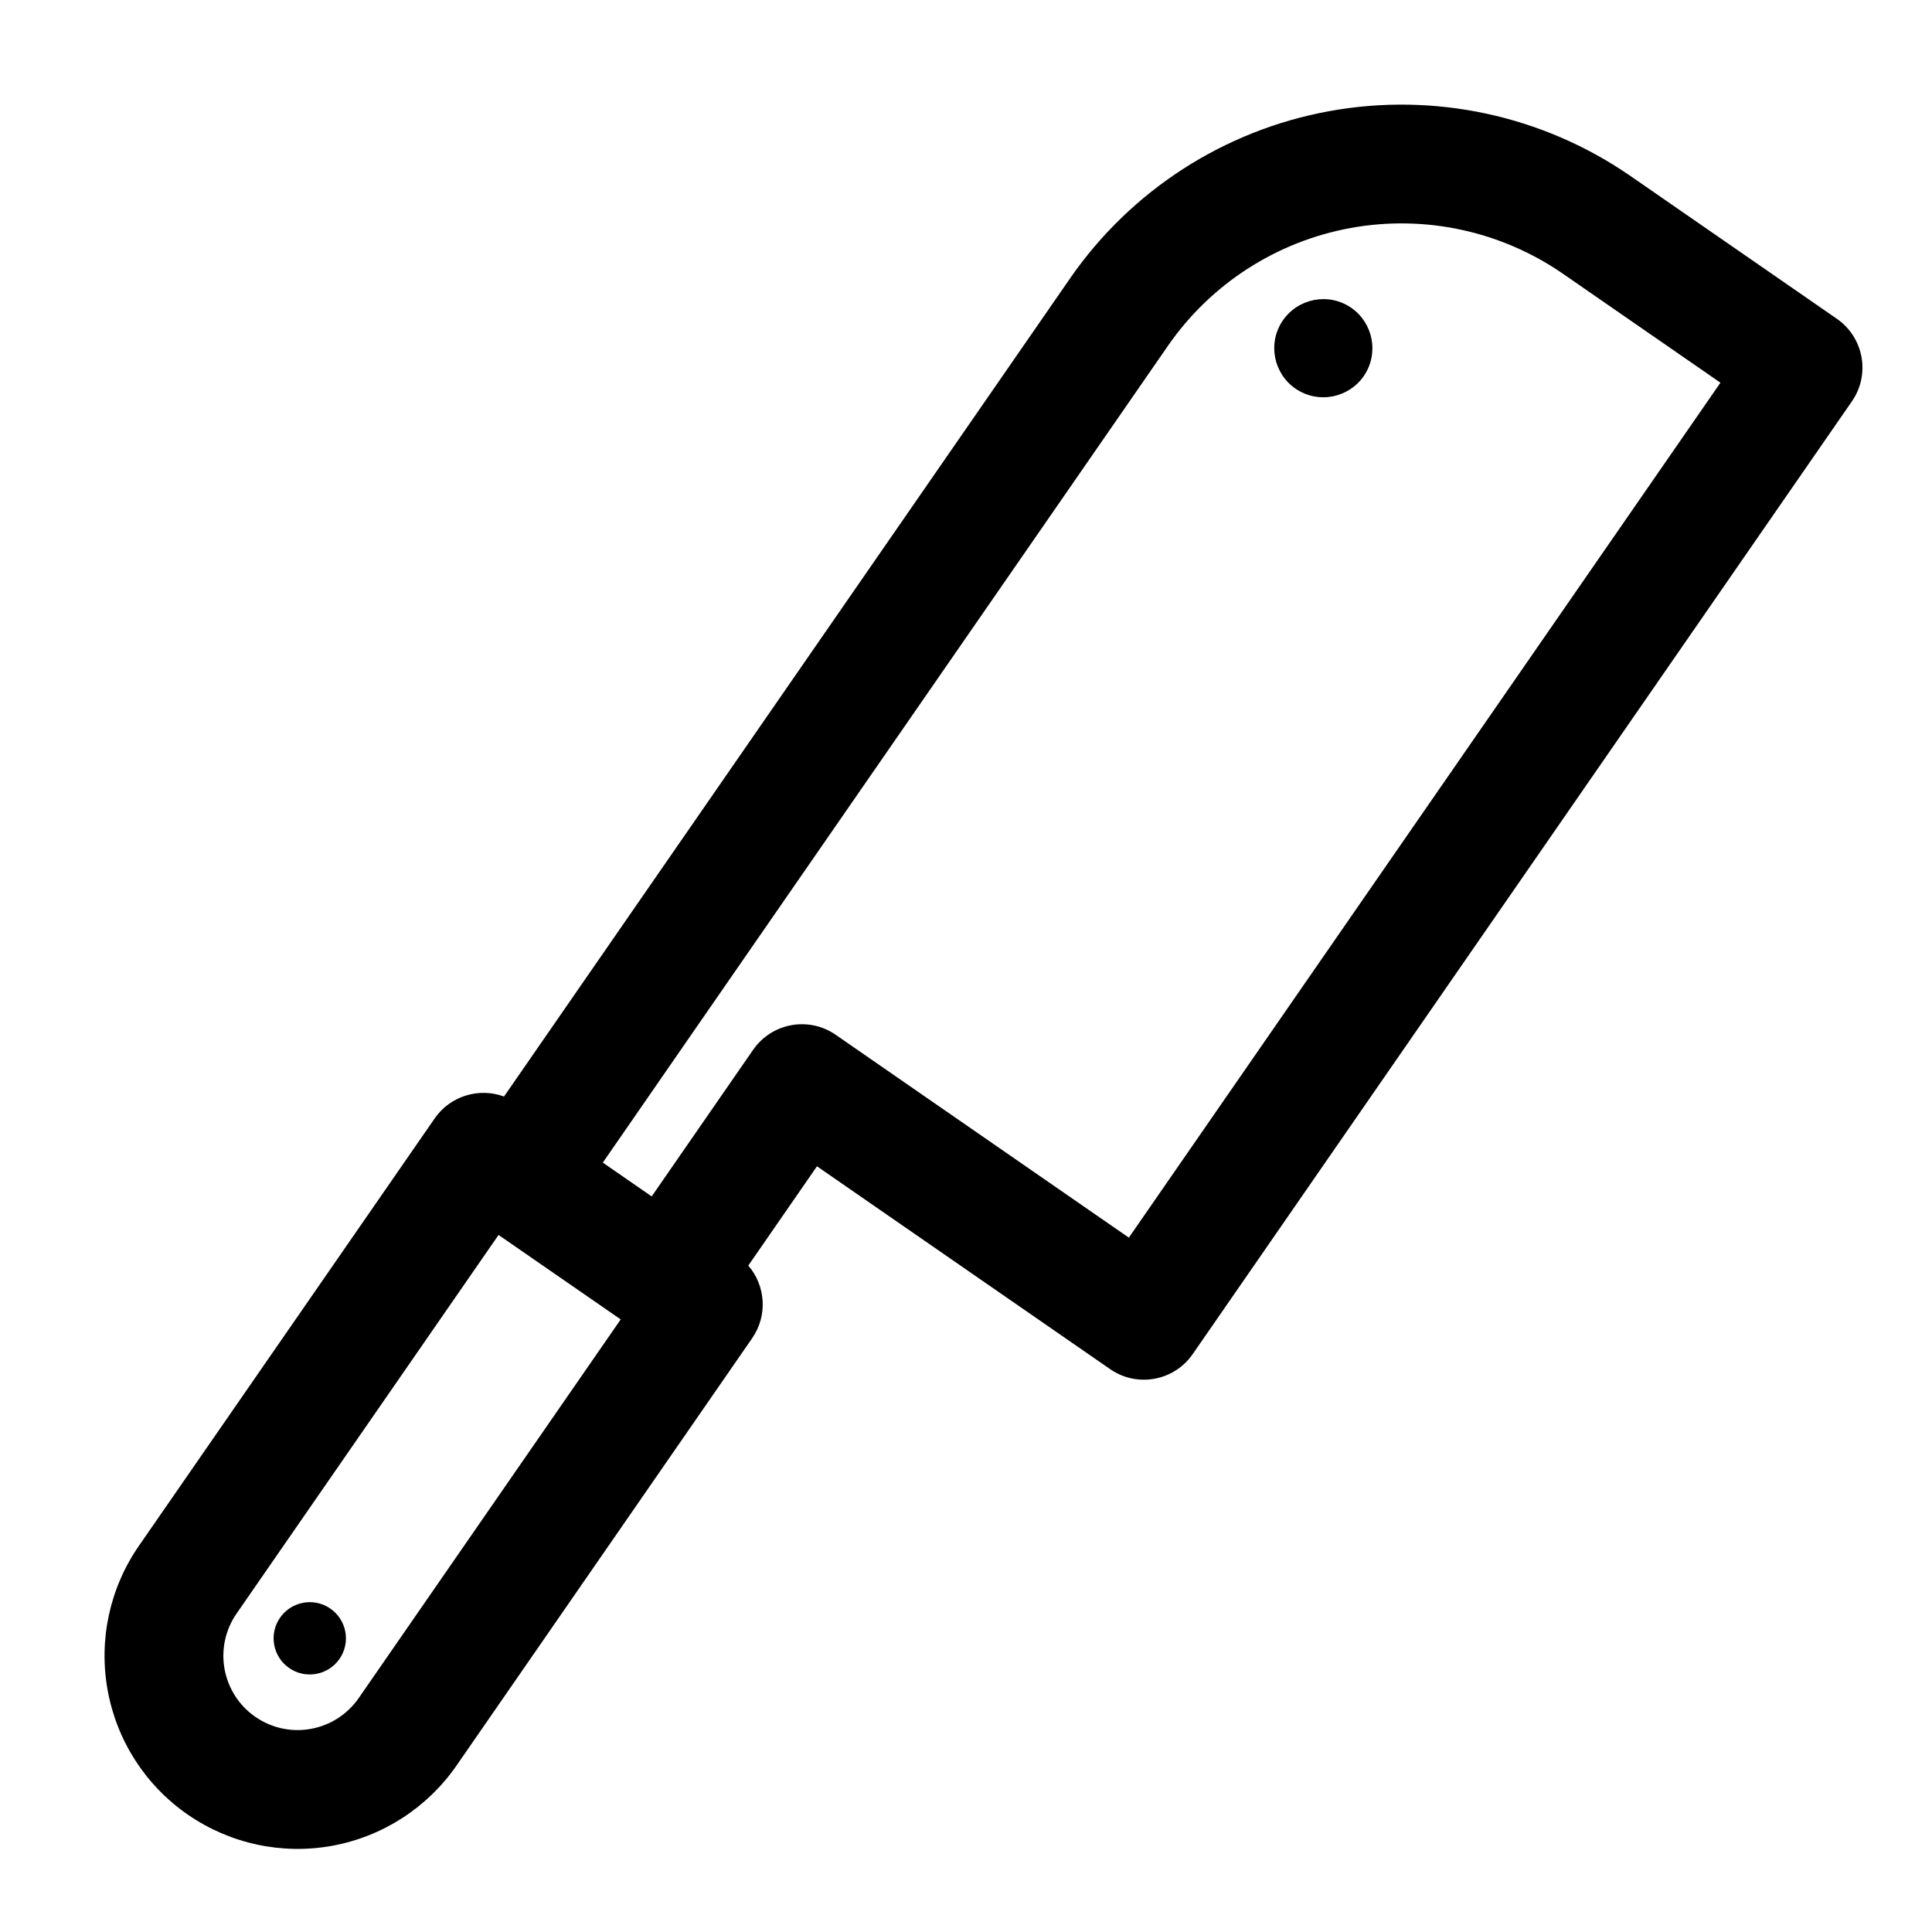 <?xml version="1.0" encoding="UTF-8"?>
<!-- Uploaded to: ICON Repo, www.iconrepo.com, Generator: ICON Repo Mixer Tools -->
<svg fill="#000000" width="800px" height="800px" version="1.1" viewBox="144 144 512 512" xmlns="http://www.w3.org/2000/svg">
 <path d="m277.57 434.59c-6.582-2.426-14.219-0.219-18.391 5.824 0 0-49.562 71.621-78.391 113.28-7.715 11.164-10.691 24.938-8.25 38.289 2.426 13.352 10.059 25.191 21.223 32.906 11.164 7.715 24.922 10.691 38.273 8.266 13.352-2.441 25.191-10.078 32.922-21.223 28.828-41.676 78.375-113.29 78.375-113.29 4.172-6.031 3.559-13.949-1.023-19.254l18.199-26.309 77.68 53.75c7.148 4.961 16.957 3.164 21.898-3.984l174.68-252.47c4.961-7.148 3.164-16.957-3.984-21.898 0 0-25.945-17.949-54.617-37.785-23.285-16.121-52.02-22.309-79.887-17.238-27.852 5.07-52.555 21.004-68.676 44.289l-150.04 216.86zm-83.805 190.3m17.918-25.898c-4.297-2.961-7.227-7.527-8.172-12.66-0.93-5.133 0.203-10.422 3.18-14.719l69.43-100.34 32.371 22.387-69.43 100.35c-2.977 4.281-7.527 7.227-12.66 8.156-5.133 0.945-10.438-0.203-14.719-3.18zm19.852-28.703c-4.344-3.008-10.312-1.922-13.32 2.426-3.023 4.344-1.922 10.328 2.426 13.336 4.344 3.008 10.312 1.922 13.336-2.426 3.008-4.359 1.922-10.328-2.441-13.336zm85.16-109.23-12.941-8.957 26.859-38.84s71.398-103.17 122.9-177.61c11.367-16.422 28.781-27.648 48.43-31.234 19.633-3.574 39.895 0.805 56.316 12.172l41.676 28.828s-156.78 226.57-156.78 226.57l-77.68-53.75c-7.148-4.961-16.957-3.164-21.898 3.984l-26.875 38.84zm184.21-236.22c-6.312-3.418-14.219-1.07-17.648 5.242-3.418 6.312-1.07 14.219 5.242 17.633 6.312 3.418 14.219 1.07 17.633-5.227 3.418-6.312 1.07-14.219-5.227-17.648z" fill-rule="evenodd"/>
</svg>